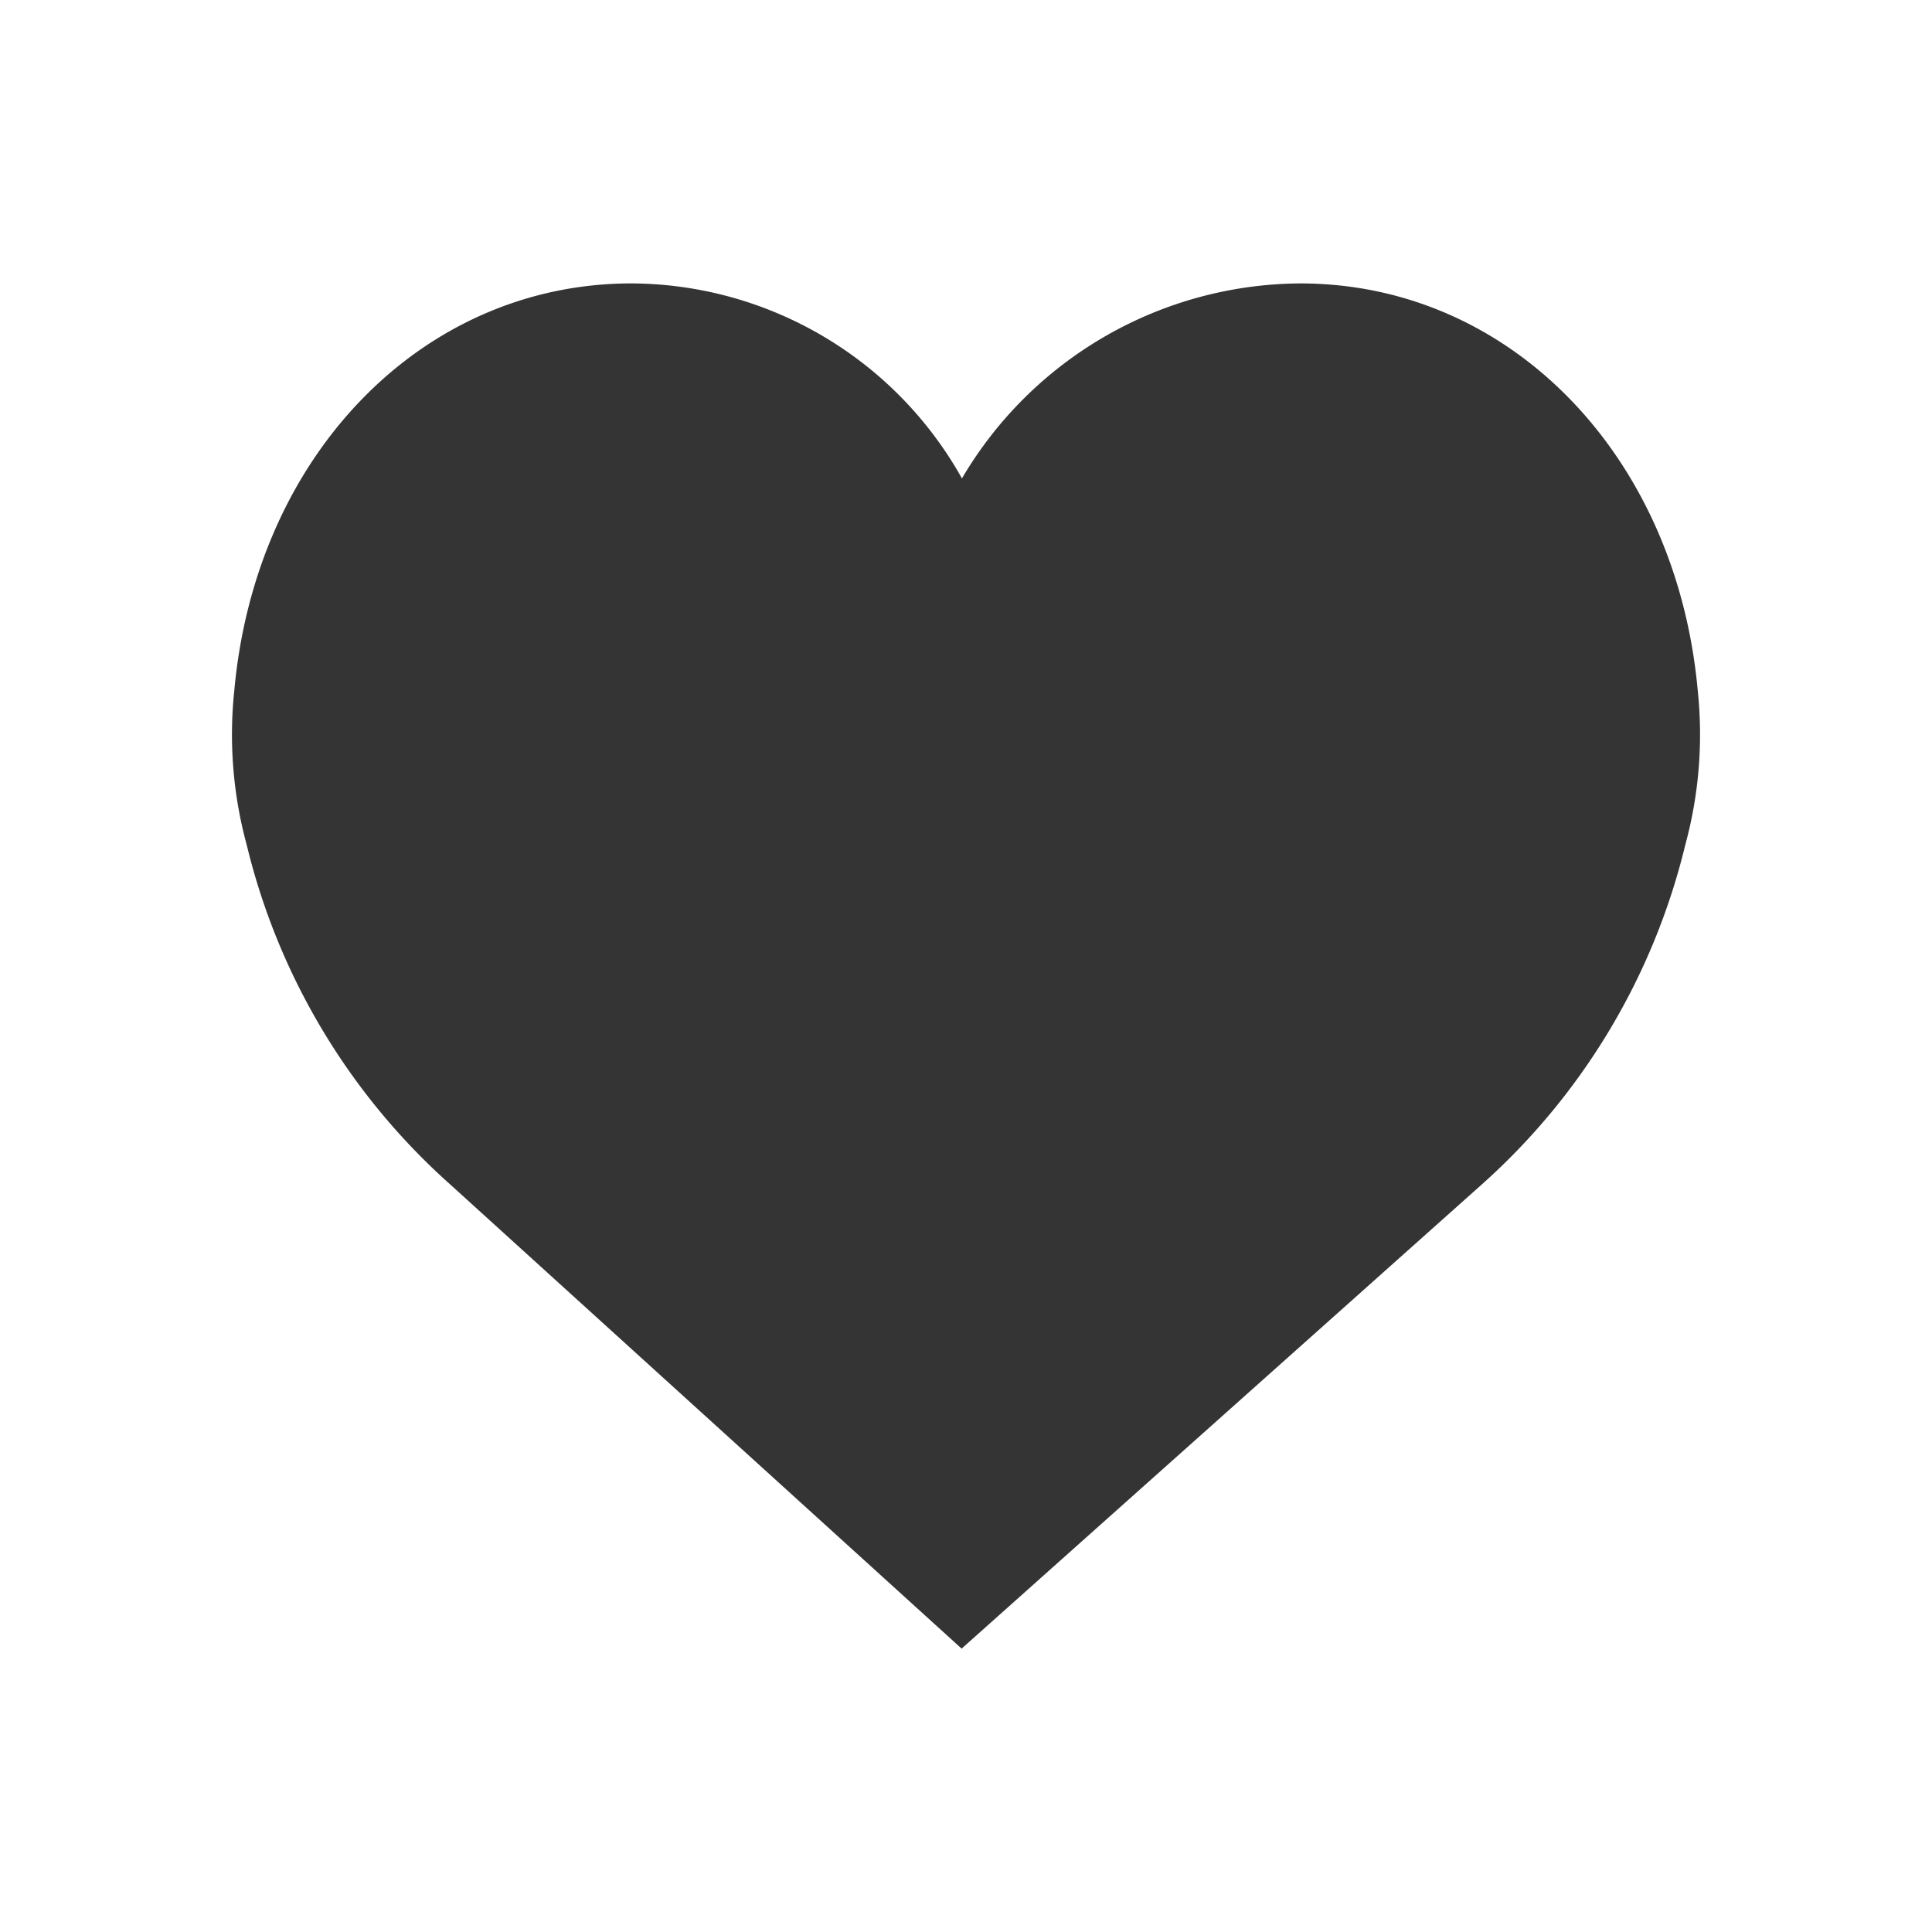 <svg id="favorite" xmlns="http://www.w3.org/2000/svg" width="100" height="100" viewBox="0 0 100 100">
  <rect id="長方形_213" data-name="長方形 213" width="100" height="100" fill="none"/>
  <path id="パス_73" data-name="パス 73" d="M75.875,22.9C74.765,10.686,66.123,1.827,55.307,1.827A20.445,20.445,0,0,0,37.79,11.92a19.7,19.7,0,0,0-17.1-10.094C9.879,1.826,1.235,10.685.127,22.9A21.726,21.726,0,0,0,.773,30.9,34.343,34.343,0,0,0,11.3,48.461L37.773,72.489,64.7,48.462A34.347,34.347,0,0,0,75.227,30.9,21.774,21.774,0,0,0,75.875,22.9Z" transform="translate(12 12.843)" fill="#343434"/>
</svg>
